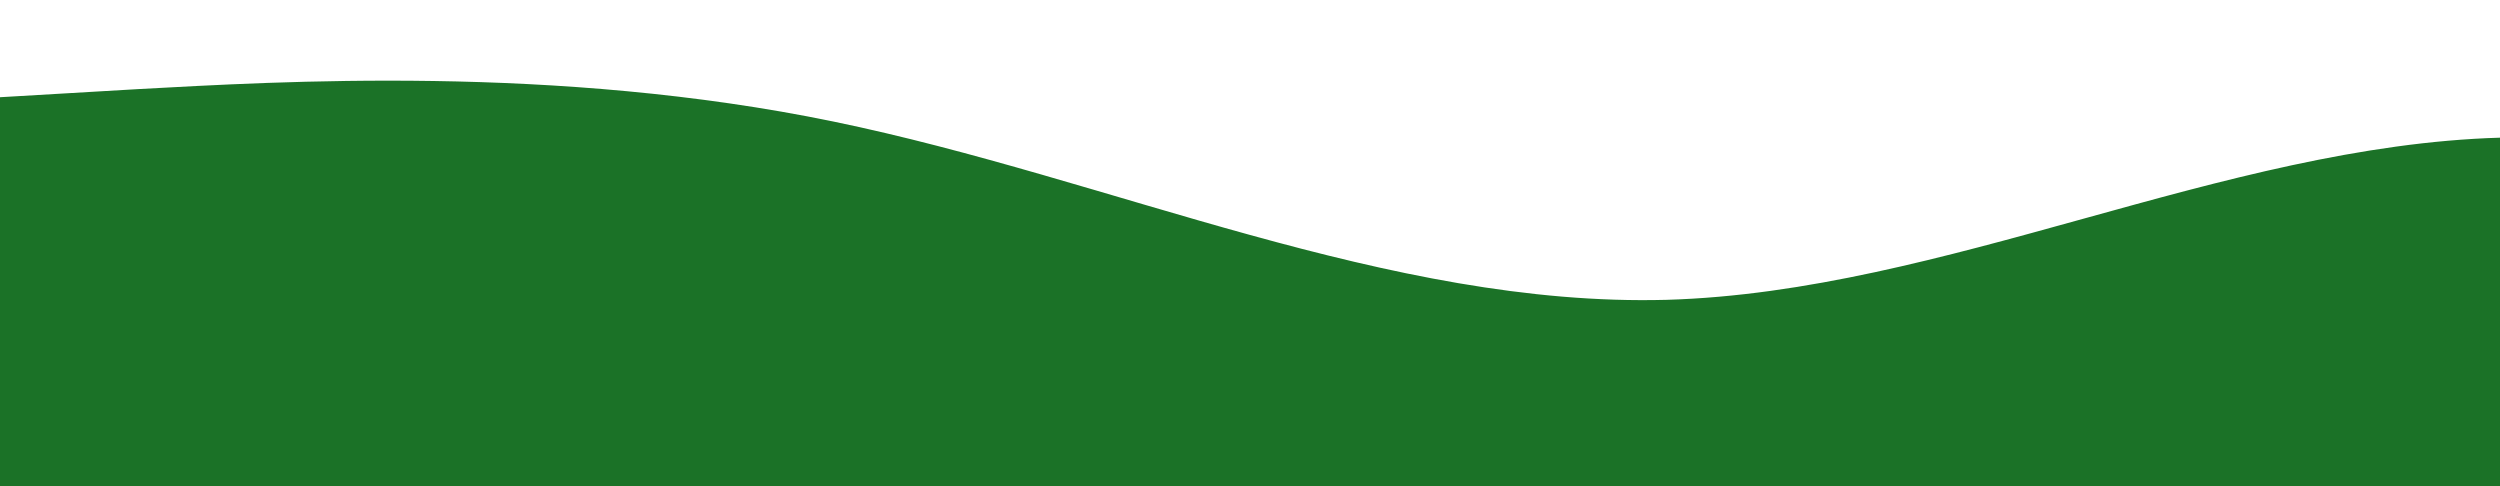 <?xml version="1.0" standalone="no"?>
<svg xmlns:xlink="http://www.w3.org/1999/xlink" id="wave" style="transform:rotate(0deg); transition: 0.3s" viewBox="0 0 1440 280" version="1.1" xmlns="http://www.w3.org/2000/svg"><defs><linearGradient id="sw-gradient-0" x1="0" x2="0" y1="1" y2="0"><stop stop-color="rgba(27, 114, 39, 1)" offset="0%"/><stop stop-color="rgba(27, 114, 39, 1)" offset="100%"/></linearGradient></defs><path style="transform:translate(0, 0px); opacity:1" fill="url(#sw-gradient-0)" d="M0,56L80,51.3C160,47,320,37,480,70C640,103,800,177,960,172.7C1120,168,1280,84,1440,79.3C1600,75,1760,149,1920,182C2080,215,2240,205,2400,191.3C2560,177,2720,159,2880,168C3040,177,3200,215,3360,196C3520,177,3680,103,3840,74.7C4000,47,4160,65,4320,98C4480,131,4640,177,4800,163.3C4960,149,5120,75,5280,74.7C5440,75,5600,149,5760,172.7C5920,196,6080,168,6240,140C6400,112,6560,84,6720,84C6880,84,7040,112,7200,121.3C7360,131,7520,121,7680,135.3C7840,149,8000,187,8160,200.7C8320,215,8480,205,8640,191.3C8800,177,8960,159,9120,144.7C9280,131,9440,121,9600,107.3C9760,93,9920,75,10080,84C10240,93,10400,131,10560,130.7C10720,131,10880,93,11040,107.3C11200,121,11360,187,11440,219.3L11520,252L11520,280L11440,280C11360,280,11200,280,11040,280C10880,280,10720,280,10560,280C10400,280,10240,280,10080,280C9920,280,9760,280,9600,280C9440,280,9280,280,9120,280C8960,280,8800,280,8640,280C8480,280,8320,280,8160,280C8000,280,7840,280,7680,280C7520,280,7360,280,7200,280C7040,280,6880,280,6720,280C6560,280,6400,280,6240,280C6080,280,5920,280,5760,280C5600,280,5440,280,5280,280C5120,280,4960,280,4800,280C4640,280,4480,280,4320,280C4160,280,4000,280,3840,280C3680,280,3520,280,3360,280C3200,280,3040,280,2880,280C2720,280,2560,280,2400,280C2240,280,2080,280,1920,280C1760,280,1600,280,1440,280C1280,280,1120,280,960,280C800,280,640,280,480,280C320,280,160,280,80,280L0,280Z"/></svg>